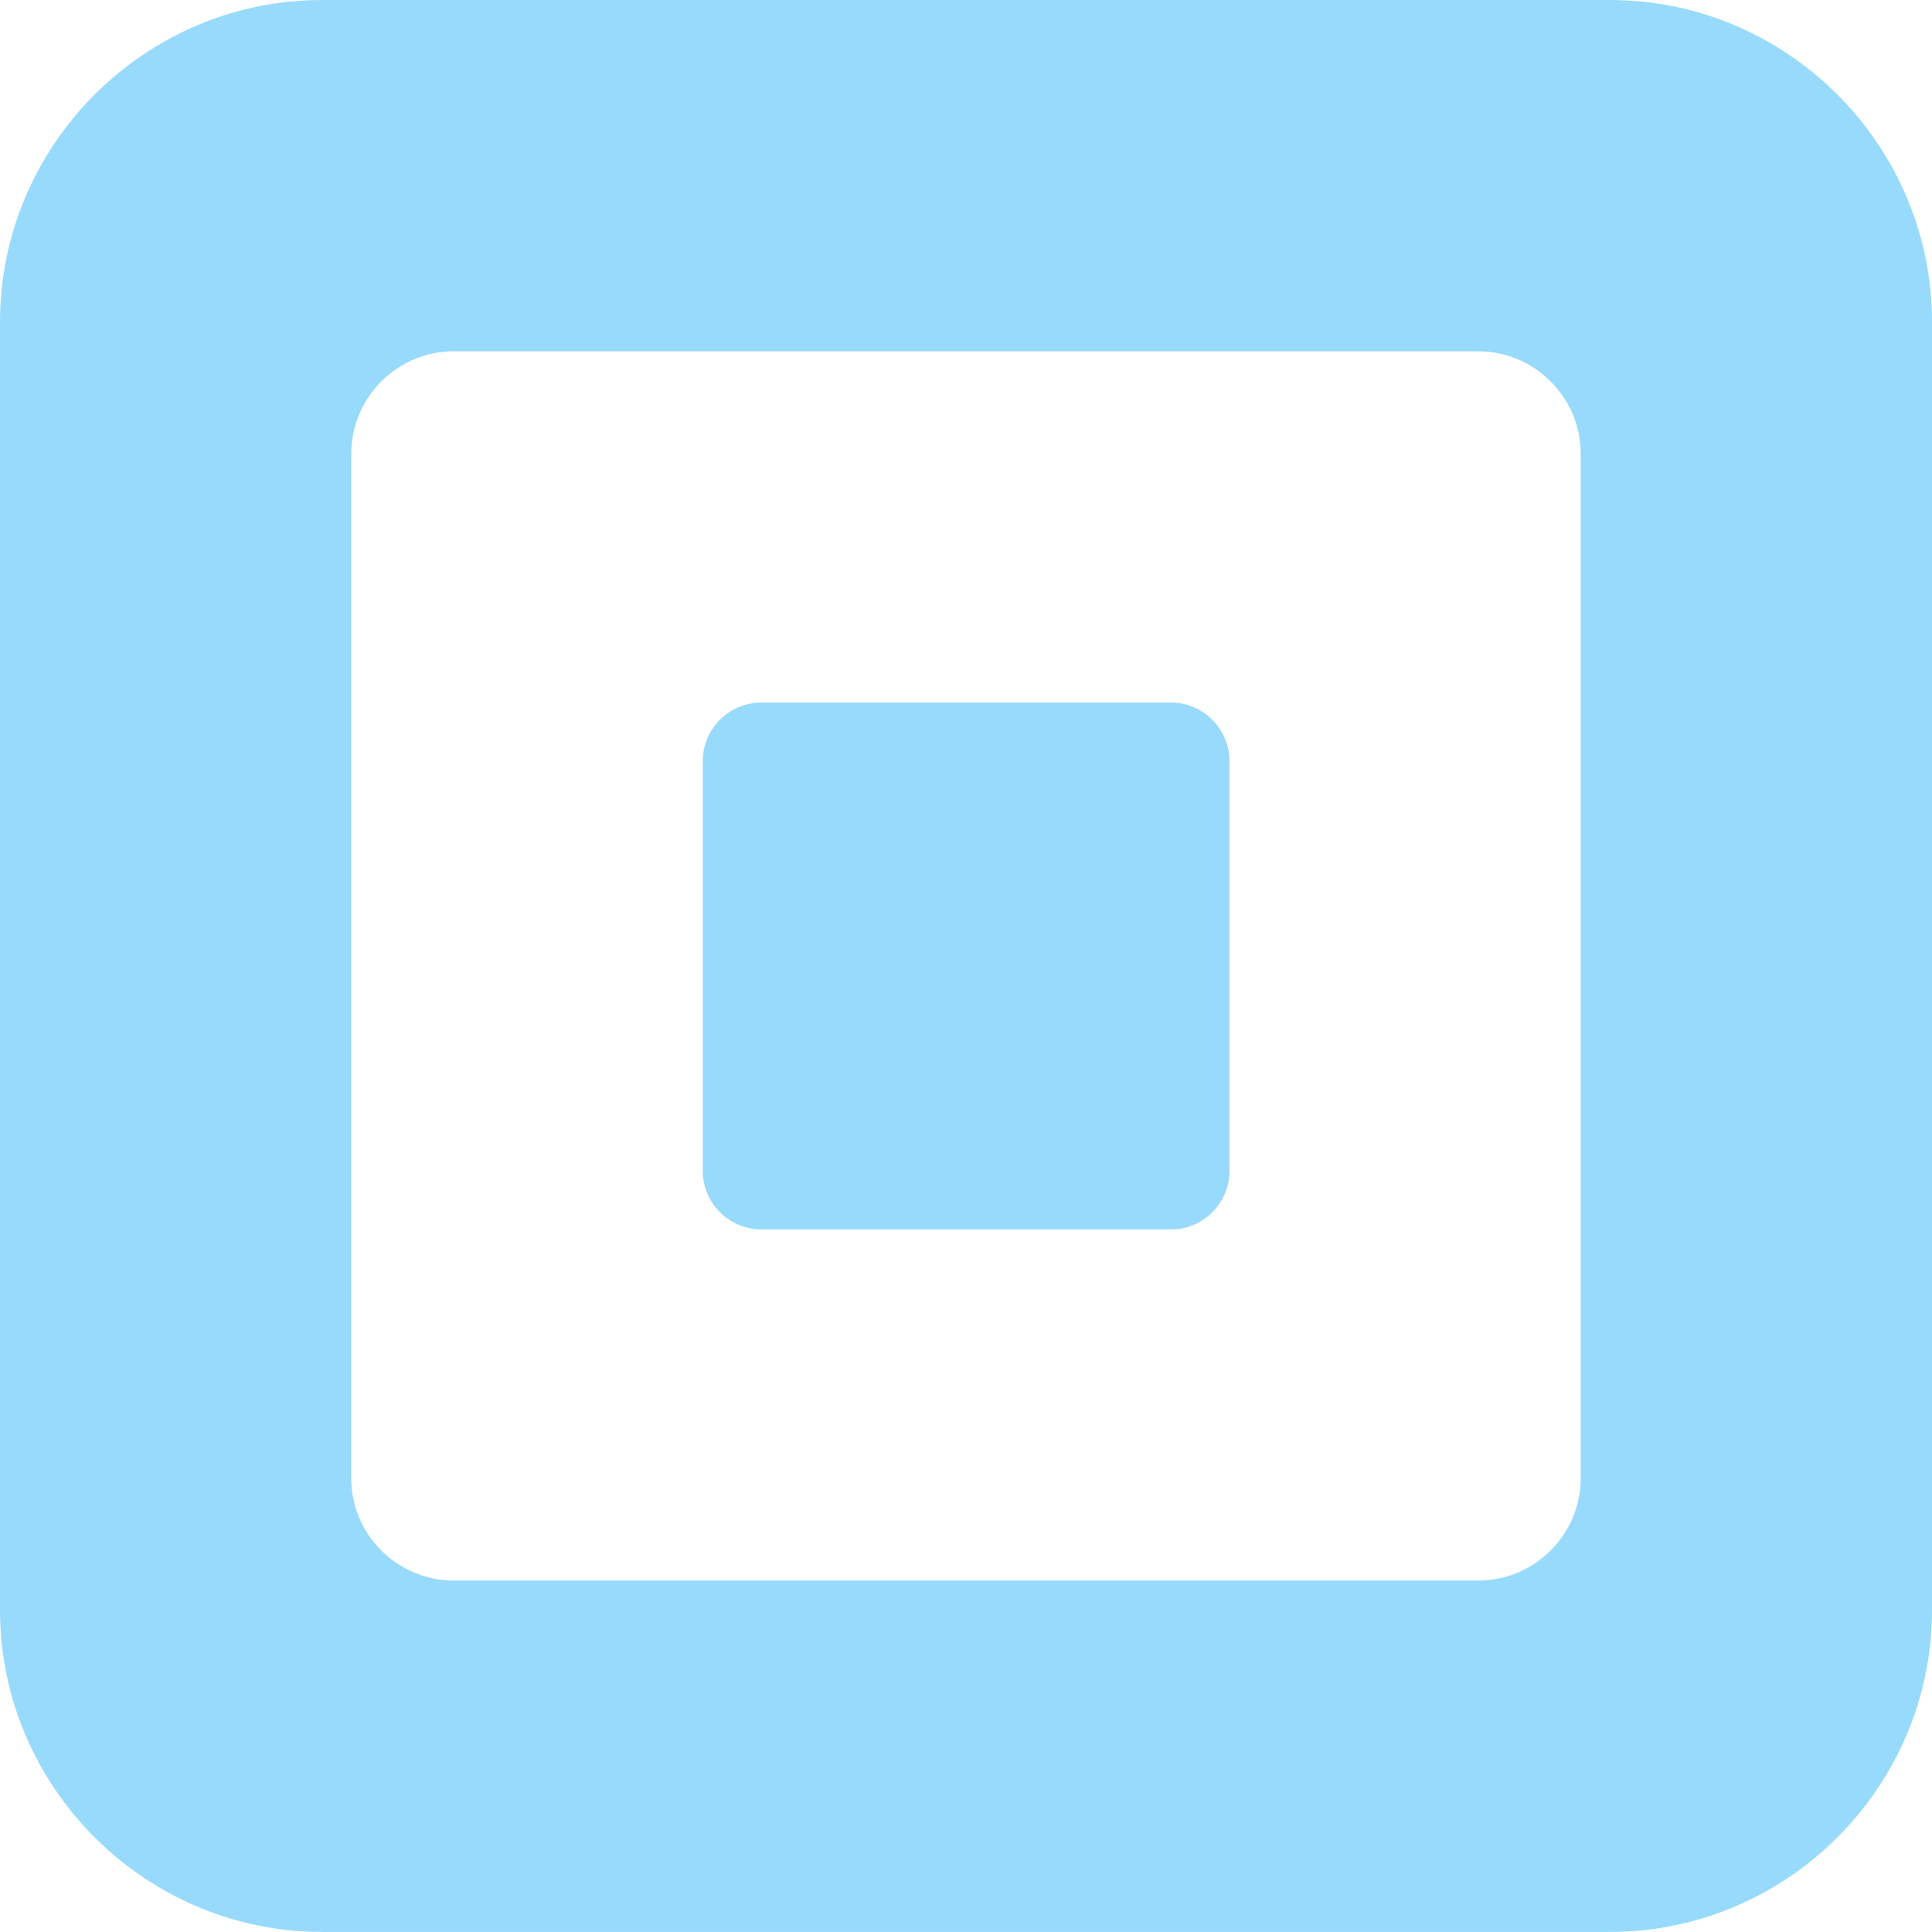 <?xml version="1.0" encoding="UTF-8" standalone="no"?>
<!-- Generator: Adobe Illustrator 16.0.3, SVG Export Plug-In . SVG Version: 6.00 Build 0)  -->

<svg
   version="1.1"
   id="svg2"
   sodipodi:docname="Square,_Inc._-_Square_logo.svg"
   inkscape:version="1.3 (0e150ed, 2023-07-21)"
   x="0px"
   y="0px"
   width="53.201px"
   height="53.199px"
   viewBox="1 0.901 53.201 53.199"
   enable-background="new 1 0.901 53.201 53.199"
   xml:space="preserve"
   xmlns:inkscape="http://www.inkscape.org/namespaces/inkscape"
   xmlns:sodipodi="http://sodipodi.sourceforge.net/DTD/sodipodi-0.dtd"
   xmlns="http://www.w3.org/2000/svg"
   xmlns:svg="http://www.w3.org/2000/svg"><defs
   id="defs1" /><sodipodi:namedview
   id="namedview1"
   pagecolor="#505050"
   bordercolor="#ffffff"
   borderopacity="1"
   inkscape:showpageshadow="0"
   inkscape:pageopacity="0"
   inkscape:pagecheckerboard="1"
   inkscape:deskcolor="#505050"
   inkscape:zoom="9.736659"
   inkscape:cx="26.6005"
   inkscape:cy="26.6005"
   inkscape:window-width="1920"
   inkscape:window-height="1247"
   inkscape:window-x="2566"
   inkscape:window-y="25"
   inkscape:window-maximized="0"
   inkscape:current-layer="g3486" />&#10;<g
   id="layer3"
   inkscape:label="2016-rev"
   inkscape:groupmode="layer">&#10;	<g
   id="g3486">&#10;		<path
   id="path3010"
   inkscape:connector-curvature="0"
   d="M 45.333,0.901 H 9.868 C 4.992,0.901 1,4.891 1,9.769 V 45.235 C 1,50.109 4.992,54.1 9.868,54.1 h 35.466 c 4.876,0 8.868,-3.99 8.868,-8.865 V 9.769 C 54.201,4.891 50.209,0.901 45.333,0.901 m -0.806,40.708 c 0,1.55 -1.269,2.815 -2.82,2.815 H 13.492 c -1.55,0 -2.82,-1.266 -2.82,-2.815 V 13.395 c 0,-1.55 1.27,-2.82 2.82,-2.82 h 28.215 c 1.551,0 2.82,1.27 2.82,2.82 z m -9.67,-8.466 c 0,0.889 -0.726,1.612 -1.61,1.612 H 21.962 c -0.887,0 -1.61,-0.724 -1.61,-1.612 V 21.859 c 0,-0.887 0.723,-1.611 1.61,-1.611 h 11.284 c 0.885,0 1.61,0.725 1.61,1.611 v 11.284 z"
   style="fill:#98dafc;fill-opacity:1"
   inkscape:label="path3010" />&#10;	</g>&#10;</g>&#10;</svg>

